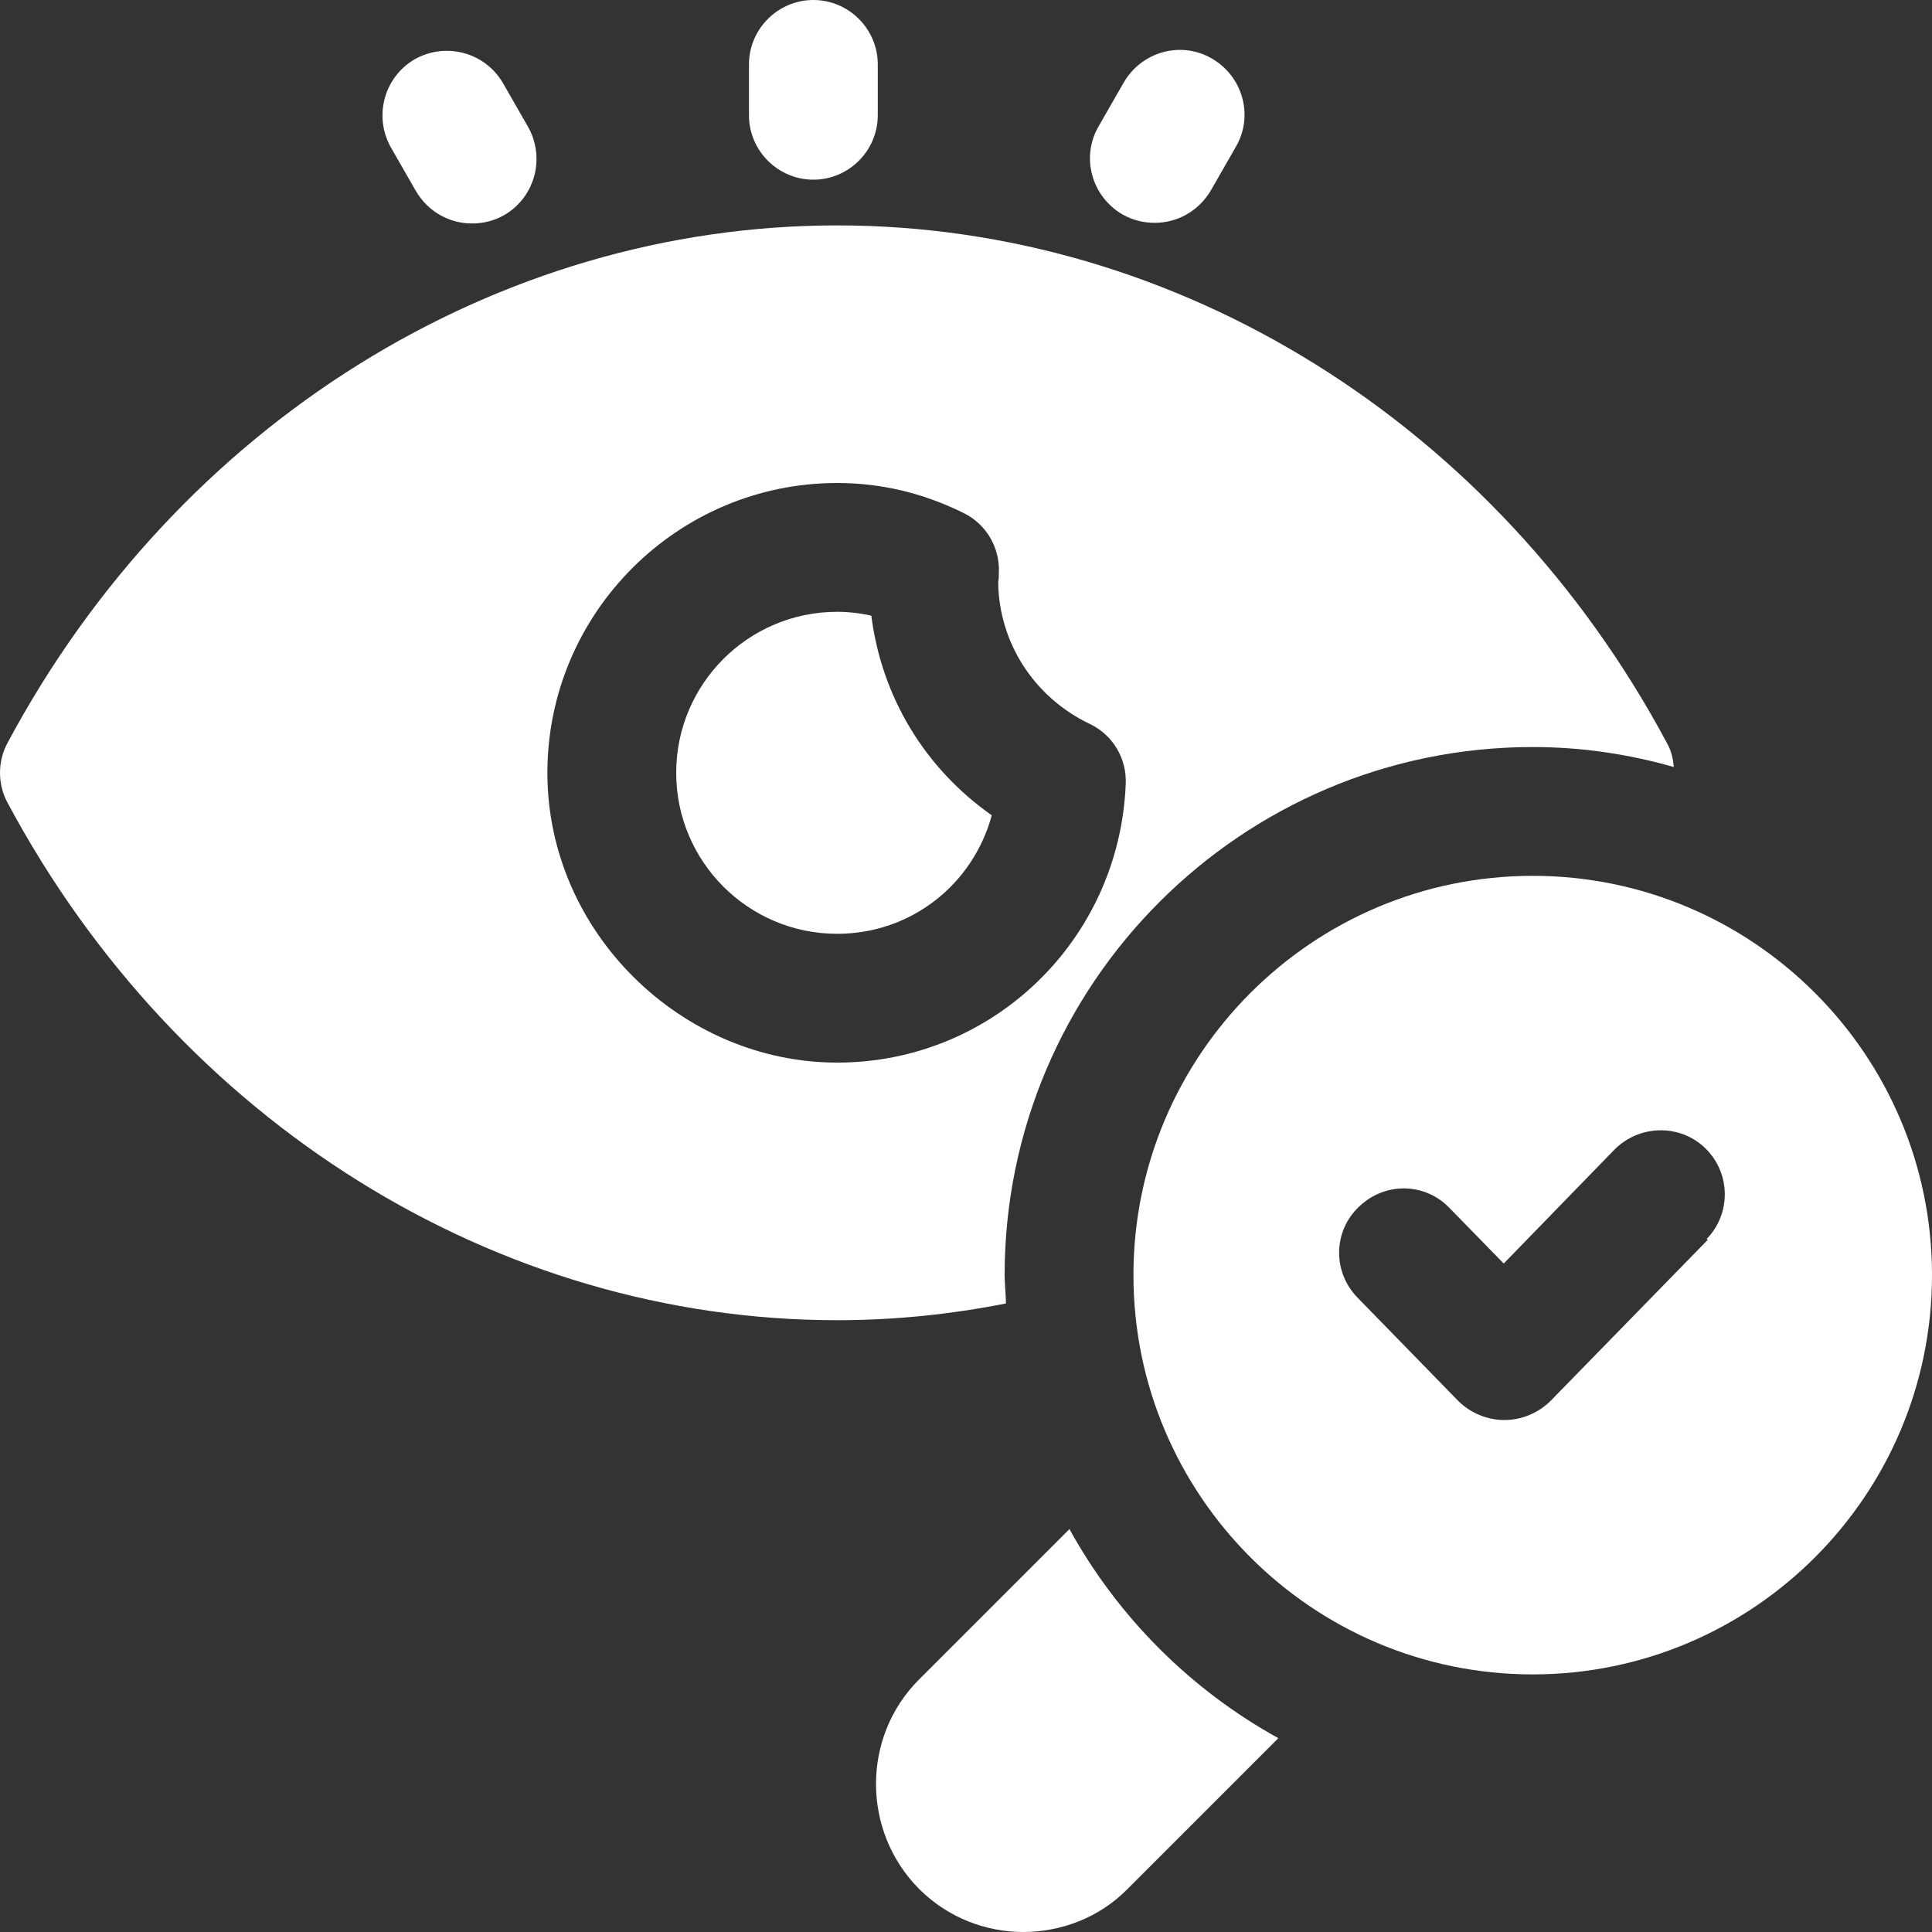 <svg width="66" height="66" viewBox="0 0 66 66" fill="none" xmlns="http://www.w3.org/2000/svg">
<rect x="0" y="0" width="66" height="66" fill="#333333" stroke="none"/>
<g clip-path="url(#clip0_33_390)">
<path d="M27.786 6.138C28.996 6.138 29.986 5.148 29.986 3.938V2.2C29.986 0.99 28.996 0 27.786 0C26.576 0 25.586 0.99 25.586 2.2V3.938C25.586 5.148 26.576 6.138 27.786 6.138Z" fill="white"/>
<path d="M14.212 6.534C14.63 7.238 15.356 7.634 16.126 7.634C16.5 7.634 16.874 7.546 17.226 7.348C18.282 6.732 18.634 5.39 18.04 4.334L17.182 2.838C16.566 1.782 15.224 1.43 14.168 2.024C13.112 2.64 12.76 3.982 13.354 5.038L14.212 6.534Z" fill="white"/>
<path d="M38.346 7.326C38.698 7.524 39.072 7.612 39.446 7.612C40.216 7.612 40.942 7.216 41.36 6.512L42.218 5.016C42.834 3.96 42.46 2.618 41.404 2.002C40.348 1.386 39.006 1.76 38.39 2.816L37.532 4.312C36.916 5.368 37.29 6.71 38.346 7.326Z" fill="white"/>
<path d="M36.542 52.228L31.394 57.376C29.436 59.334 29.436 62.546 31.394 64.526C32.384 65.516 33.682 66 34.958 66C36.234 66 37.554 65.516 38.522 64.526L43.67 59.378C40.678 57.728 38.192 55.242 36.542 52.25V52.228Z" fill="white"/>
<path d="M52.36 29.92C44.836 29.92 38.72 36.036 38.72 43.56C38.72 51.084 44.836 57.2 52.36 57.2C59.884 57.2 66 51.084 66 43.56C66 36.036 59.884 29.92 52.36 29.92ZM58.344 42.35L52.976 47.85C52.558 48.268 51.986 48.51 51.392 48.51C50.798 48.51 50.226 48.268 49.808 47.85L46.376 44.33C45.518 43.45 45.54 42.064 46.42 41.228C47.3 40.37 48.686 40.392 49.522 41.272L51.37 43.164L55.154 39.27C56.012 38.412 57.398 38.39 58.256 39.226C59.136 40.084 59.136 41.47 58.3 42.328L58.344 42.35Z" fill="white"/>
<path d="M29.766 21.032C29.37 20.944 28.974 20.9 28.6 20.9C25.564 20.9 23.1 23.364 23.1 26.4C23.1 29.436 25.564 31.9 28.6 31.9C31.13 31.9 33.242 30.206 33.88 27.852C31.592 26.246 30.118 23.804 29.766 21.032Z" fill="white"/>
<path d="M34.32 43.56C34.32 33.616 42.416 25.52 52.36 25.52C54.032 25.52 55.638 25.762 57.178 26.202C57.156 25.916 57.09 25.63 56.936 25.366C51.106 14.476 40.238 7.7 28.6 7.7C16.962 7.7 6.094 14.476 0.264 25.366C-0.088 26.004 -0.088 26.796 0.264 27.434C6.094 38.324 16.962 45.1 28.6 45.1C30.558 45.1 32.472 44.902 34.364 44.528C34.364 44.198 34.32 43.89 34.32 43.56ZM18.7 26.4C18.7 20.944 23.144 16.5 28.6 16.5C30.074 16.5 31.504 16.83 32.89 17.512C33.682 17.886 34.166 18.7 34.122 19.58C34.122 19.646 34.122 19.8 34.1 19.888C34.122 21.956 35.332 23.826 37.224 24.728C38.016 25.102 38.5 25.916 38.456 26.796C38.236 32.12 33.902 36.3 28.6 36.3C23.298 36.3 18.7 31.856 18.7 26.4Z" fill="white"/>
</g>
<defs>
<clipPath id="clip0_33_390">
<rect width="66" height="66" fill="white"/>
</clipPath>
</defs>
</svg>
